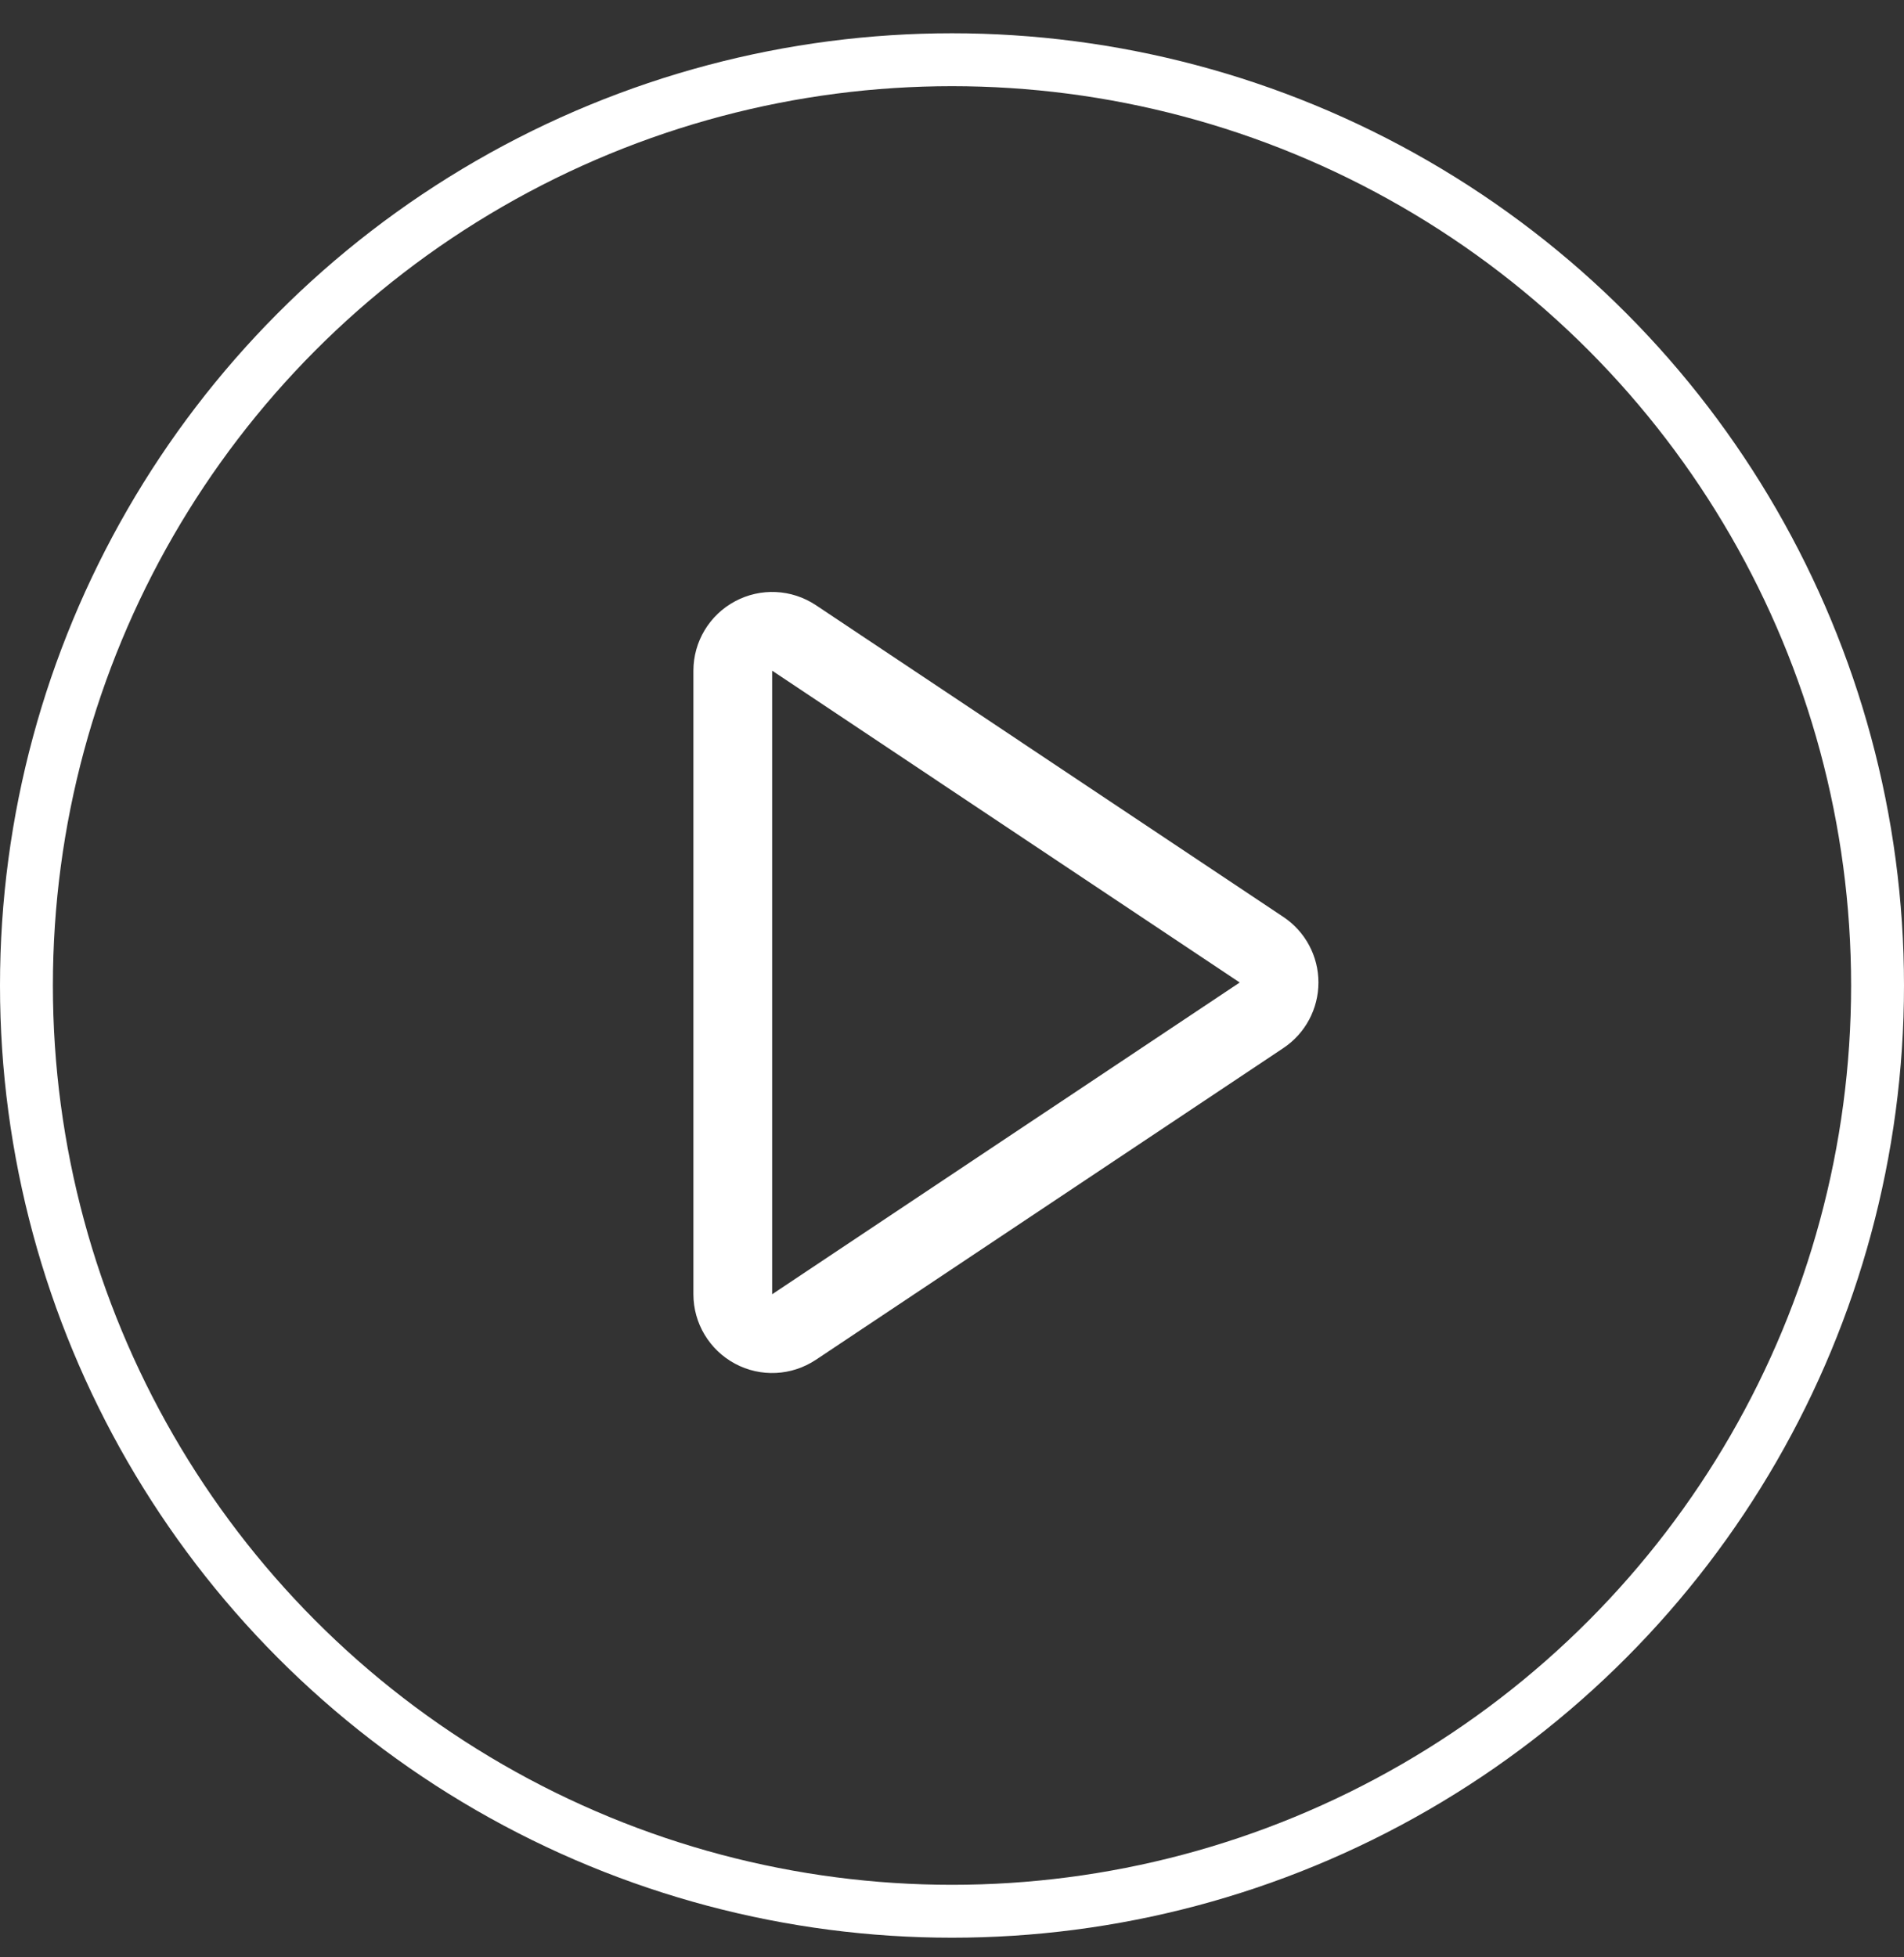 <svg width="36" height="37" viewBox="0 0 36 37" fill="none" xmlns="http://www.w3.org/2000/svg">
<rect x="0" y="0" width="36" height="37" fill="#333333" stroke="none"/>
<path d="M23.853 19.192C24.06 19.054 24.184 18.821 24.184 18.572C24.184 18.323 24.06 18.091 23.853 17.953L15.013 12.059C14.784 11.907 14.491 11.893 14.249 12.023C14.007 12.152 13.855 12.404 13.855 12.679L13.855 24.466C13.855 24.74 14.007 24.992 14.249 25.122C14.491 25.252 14.784 25.237 15.013 25.085L23.853 19.192Z" stroke="white" stroke-width="1.489" stroke-linejoin="round"/>
<circle cx="18" cy="18.629" r="17.5" stroke="white"/>
</svg>
